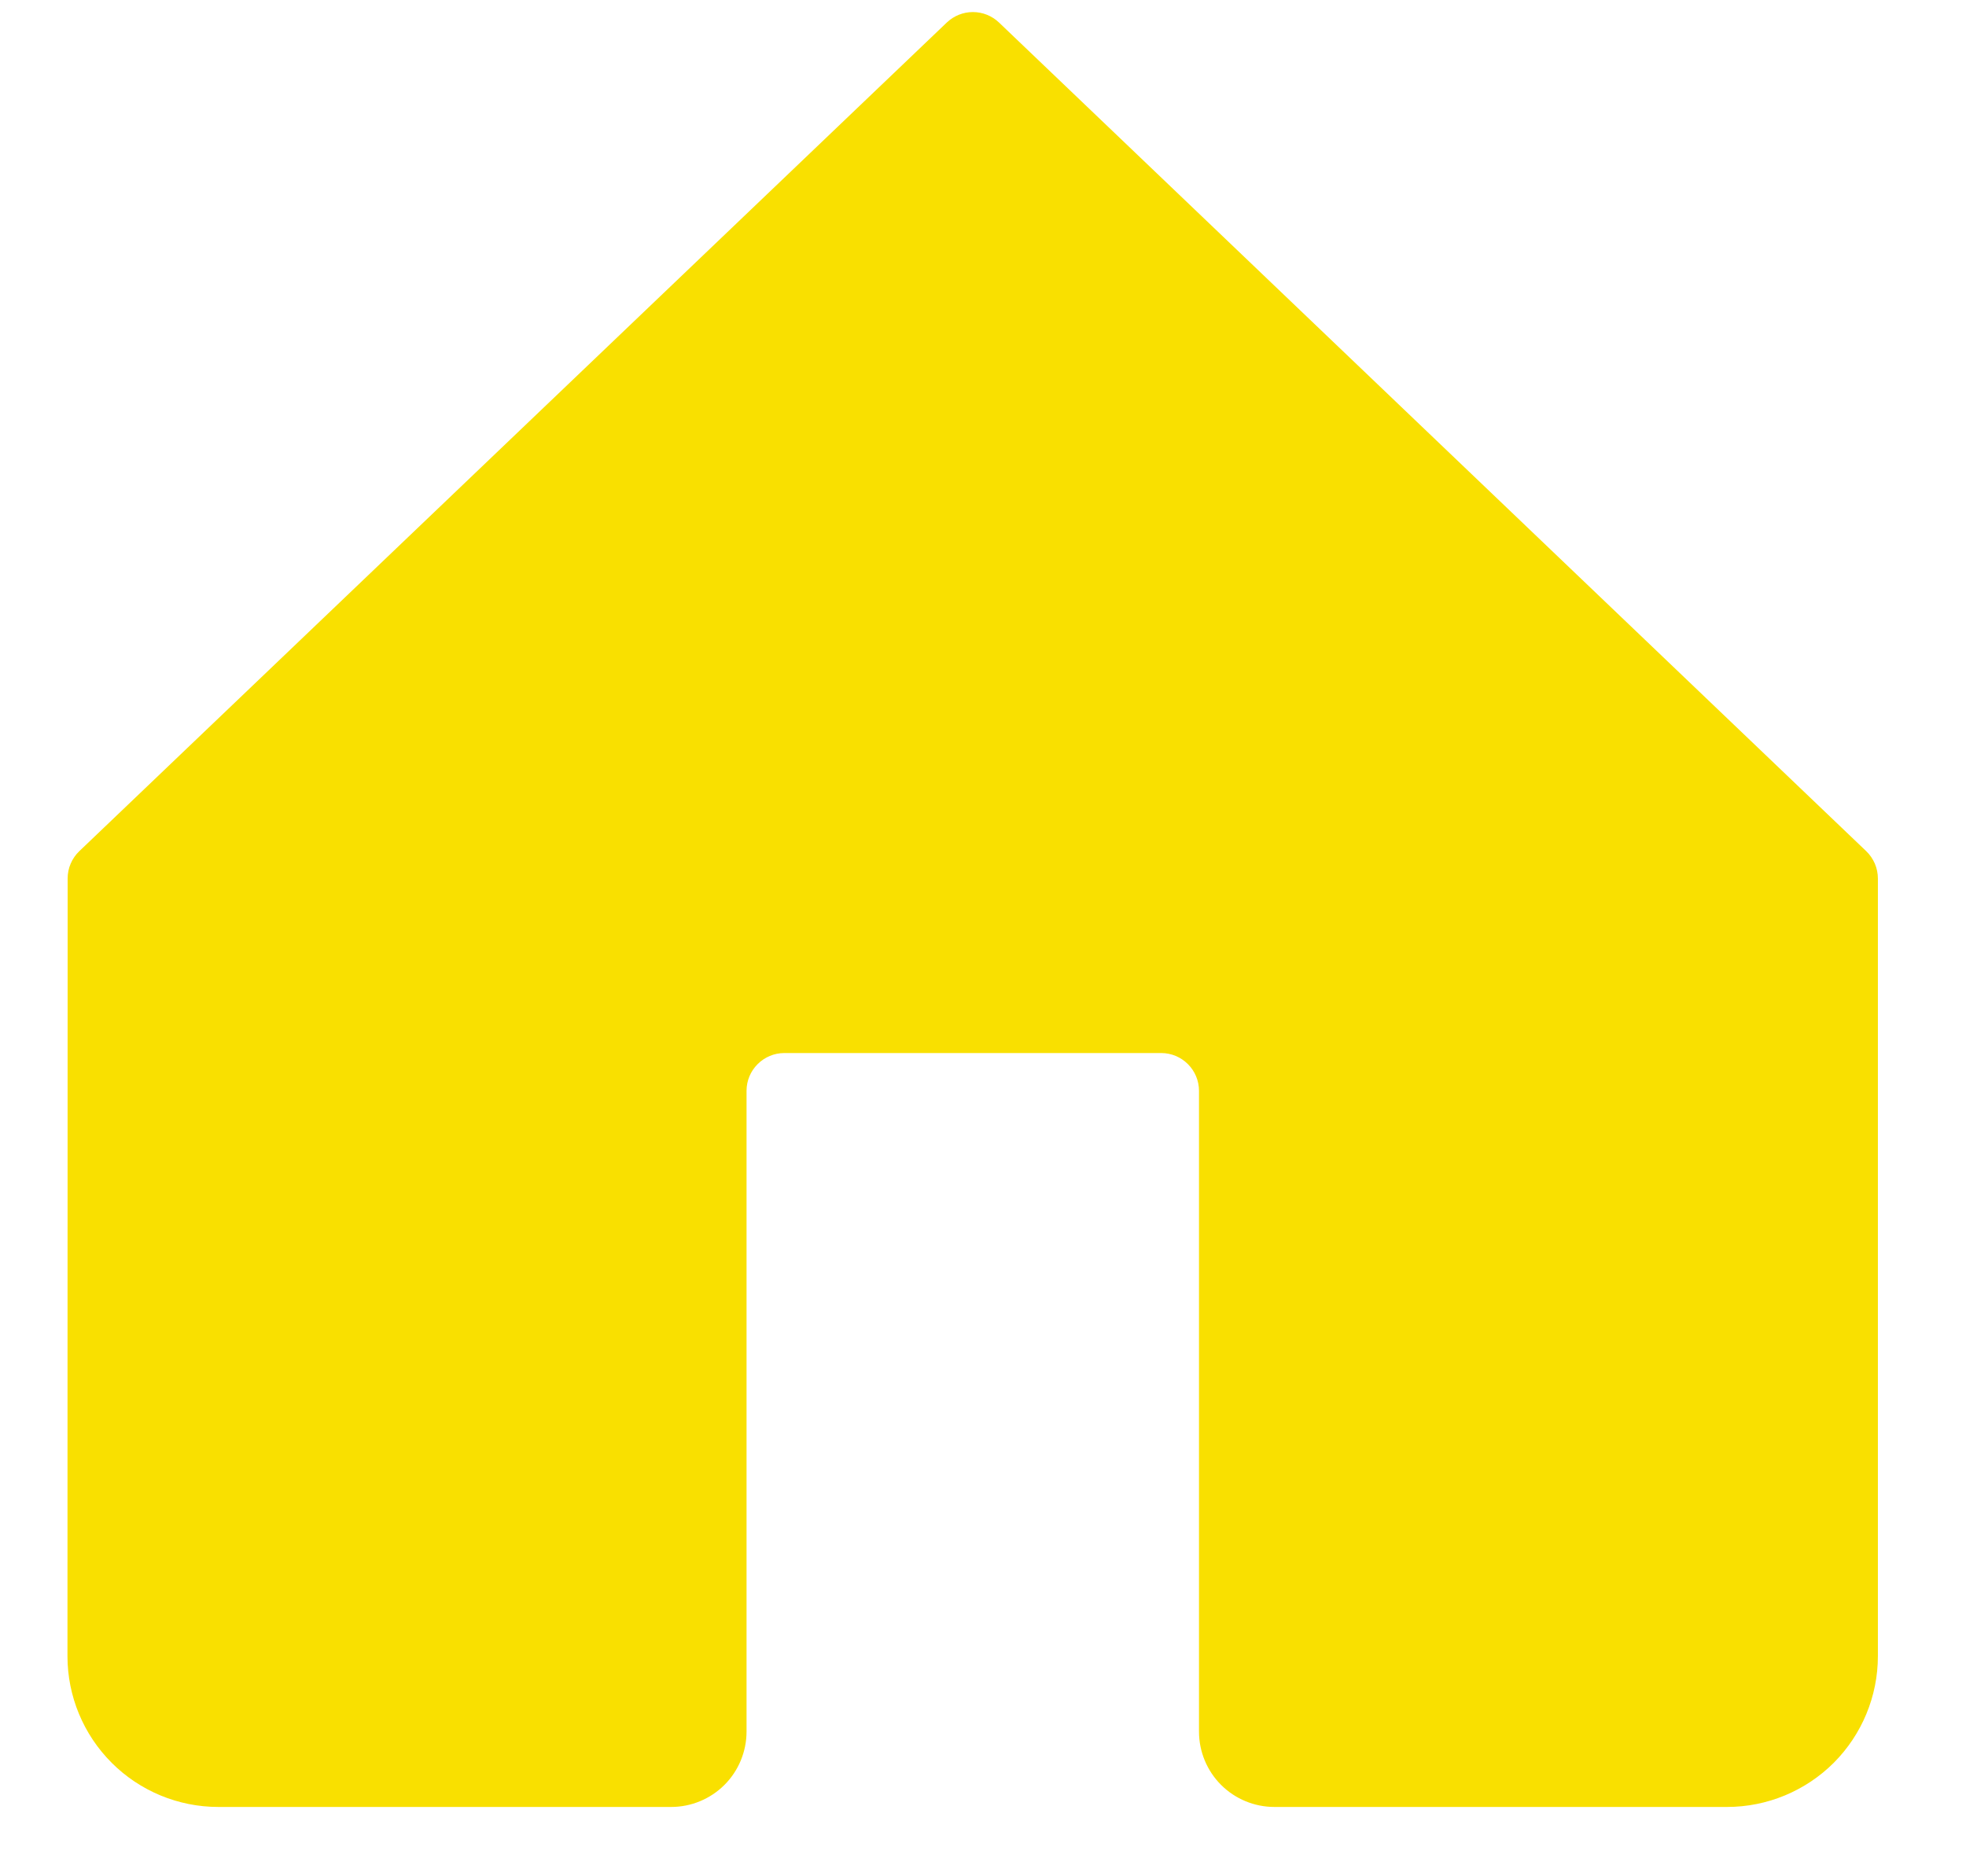 <svg width="22" height="21" viewBox="0 0 22 21" fill="none" xmlns="http://www.w3.org/2000/svg">
<path d="M11.179 0.252C11.1 0.177 10.996 0.135 10.887 0.135C10.778 0.135 10.674 0.177 10.595 0.252L0.887 9.527C0.846 9.566 0.813 9.614 0.791 9.666C0.768 9.718 0.757 9.775 0.757 9.832L0.755 18.536C0.755 18.984 0.933 19.413 1.25 19.73C1.566 20.046 1.995 20.224 2.443 20.224H7.511C7.734 20.224 7.949 20.135 8.107 19.977C8.265 19.819 8.354 19.604 8.354 19.38V12.208C8.354 12.096 8.399 11.989 8.478 11.91C8.557 11.831 8.664 11.786 8.776 11.786H12.995C13.107 11.786 13.214 11.831 13.293 11.91C13.372 11.989 13.417 12.096 13.417 12.208V19.38C13.417 19.604 13.506 19.819 13.664 19.977C13.822 20.135 14.037 20.224 14.261 20.224H19.326C19.774 20.224 20.203 20.046 20.52 19.73C20.836 19.413 21.014 18.984 21.014 18.536V9.832C21.014 9.775 21.002 9.718 20.98 9.666C20.957 9.614 20.925 9.566 20.884 9.527L11.179 0.252Z" fill="#F9E000"/>
</svg>
